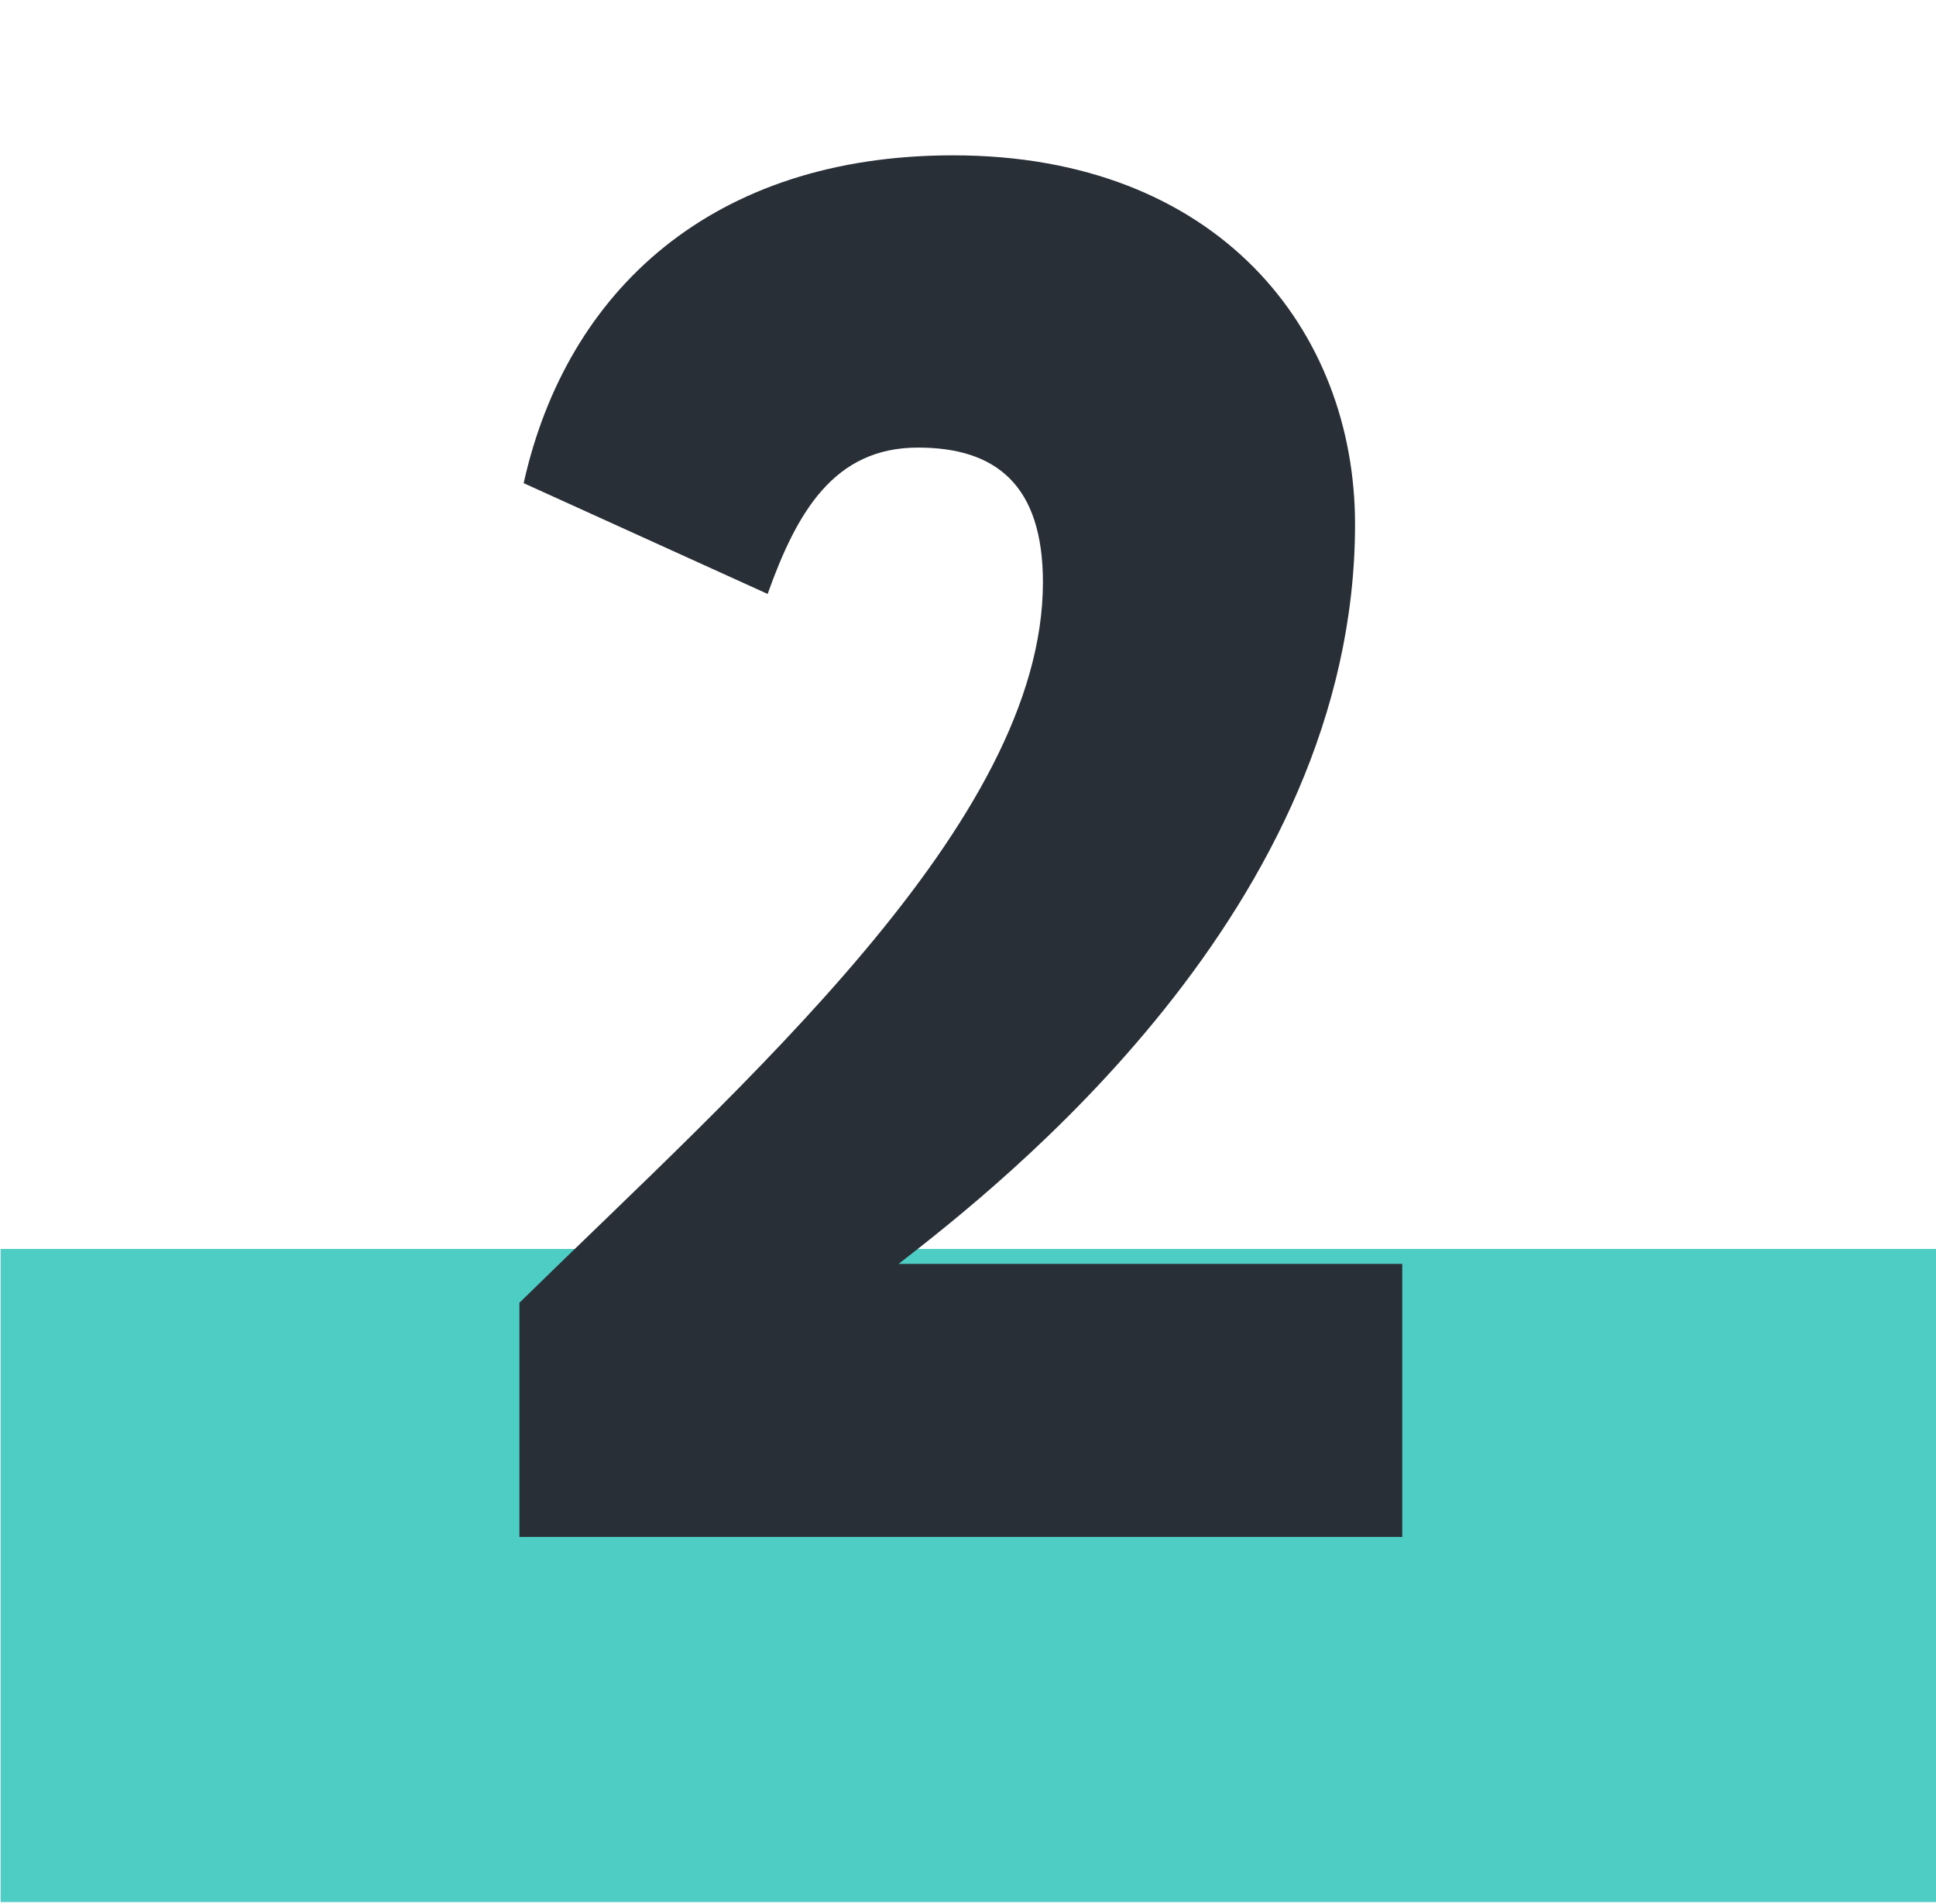 <?xml version="1.0" encoding="UTF-8"?> <svg xmlns="http://www.w3.org/2000/svg" id="design" viewBox="0 0 123 121"> <defs> <style>.cls-1{fill:#4dcdc4;}.cls-2{fill:#292f36;}</style> </defs> <title>2</title> <rect class="cls-1" x="0.04" y="79.36" width="123" height="41.5"></rect> <path class="cls-2" d="M33,82.78C47.16,68.89,66.26,52.28,66.26,37c0-6.2-3-8.56-7.94-8.56-5.33,0-7.69,4.09-9.55,9.3L33.27,30.7C36,18.43,45.3,9.87,60.55,9.87,77.41,9.87,86.09,21,86.09,33.31c0,24.43-22.57,42-29,47h32V97.66H33Z"></path> </svg> 